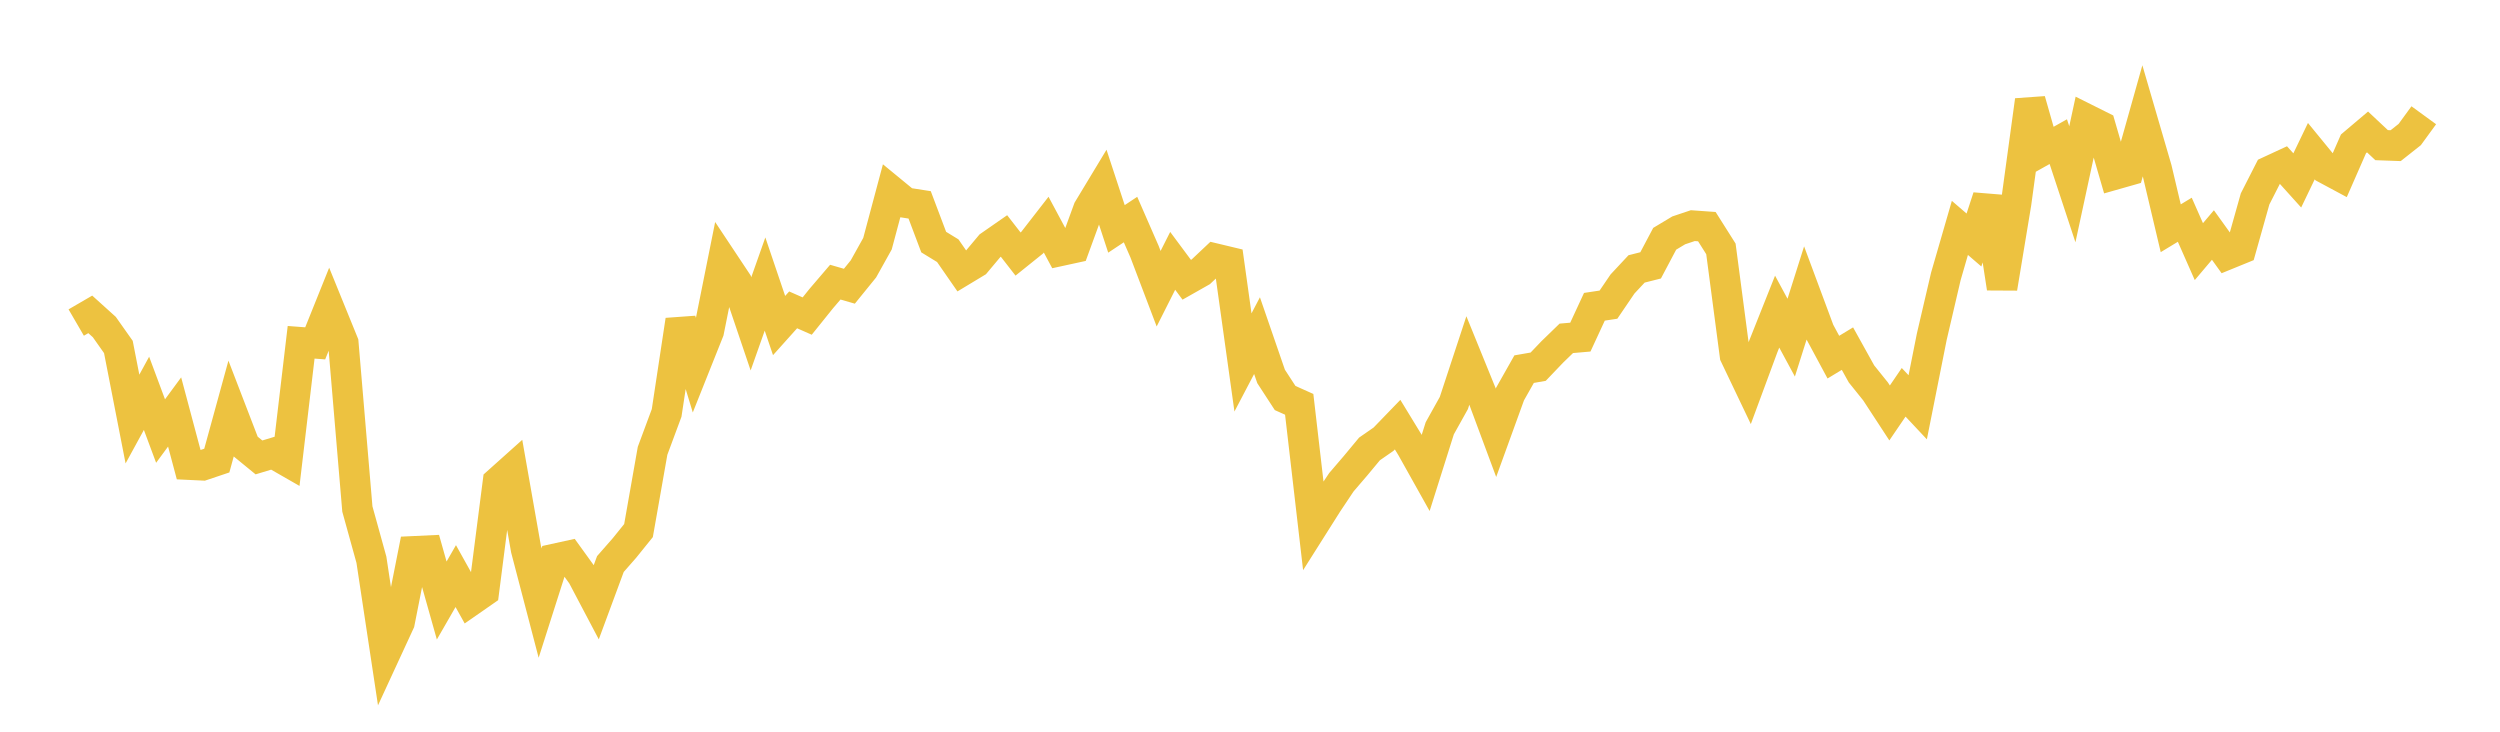 <svg width="164" height="48" xmlns="http://www.w3.org/2000/svg" xmlns:xlink="http://www.w3.org/1999/xlink"><path fill="none" stroke="rgb(237,194,64)" stroke-width="2" d="M5,21.159L5.922,20.623L6.844,21.455L7.766,22.761L8.689,27.49L9.611,25.802L10.533,28.277L11.455,27.025L12.377,30.481L13.299,30.525L14.222,30.215L15.144,26.856L16.066,29.252L16.988,30.006L17.91,29.727L18.832,30.256L19.754,22.454L20.677,22.524L21.599,20.23L22.521,22.496L23.443,33.39L24.365,36.72L25.287,42.824L26.21,40.826L27.132,36.166L28.054,36.123L28.976,39.394L29.898,37.792L30.82,39.447L31.743,38.805L32.665,31.622L33.587,30.797L34.509,36.032L35.431,39.559L36.353,36.669L37.275,36.467L38.198,37.744L39.12,39.493L40.042,37.001L40.964,35.949L41.886,34.806L42.808,29.574L43.731,27.088L44.653,21.001L45.575,24.038L46.497,21.727L47.419,17.131L48.341,18.519L49.263,21.243L50.186,18.633L51.108,21.356L52.03,20.327L52.952,20.734L53.874,19.587L54.796,18.509L55.719,18.776L56.641,17.64L57.563,15.986L58.485,12.537L59.407,13.295L60.329,13.439L61.251,15.881L62.174,16.446L63.096,17.776L64.018,17.22L64.94,16.12L65.862,15.479L66.784,16.665L67.707,15.924L68.629,14.737L69.551,16.458L70.473,16.257L71.395,13.732L72.317,12.205L73.24,15.015L74.162,14.403L75.084,16.513L76.006,18.94L76.928,17.111L77.85,18.352L78.772,17.83L79.695,16.96L80.617,17.181L81.539,23.776L82.461,22.018L83.383,24.693L84.305,26.11L85.228,26.524L86.15,34.476L87.072,33.017L87.994,31.636L88.916,30.561L89.838,29.451L90.76,28.811L91.683,27.856L92.605,29.368L93.527,31.016L94.449,28.095L95.371,26.441L96.293,23.642L97.216,25.91L98.138,28.389L99.06,25.847L99.982,24.216L100.904,24.055L101.826,23.09L102.749,22.195L103.671,22.115L104.593,20.124L105.515,19.985L106.437,18.629L107.359,17.641L108.281,17.408L109.204,15.664L110.126,15.111L111.048,14.802L111.97,14.868L112.892,16.327L113.814,23.32L114.737,25.253L115.659,22.759L116.581,20.443L117.503,22.15L118.425,19.236L119.347,21.716L120.269,23.429L121.192,22.87L122.114,24.53L123.036,25.677L123.958,27.089L124.88,25.735L125.802,26.718L126.725,22.085L127.647,18.134L128.569,14.95L129.491,15.744L130.413,12.928L131.335,18.903L132.257,13.333L133.18,6.579L134.102,9.81L135.024,9.292L135.946,12.087L136.868,7.812L137.79,8.273L138.713,11.453L139.635,11.191L140.557,7.914L141.479,11.076L142.401,14.974L143.323,14.415L144.246,16.507L145.168,15.417L146.09,16.7L147.012,16.324L147.934,13.049L148.856,11.239L149.778,10.812L150.701,11.836L151.623,9.916L152.545,11.043L153.467,11.538L154.389,9.436L155.311,8.656L156.234,9.522L157.156,9.555L158.078,8.826L159,7.561"></path></svg>